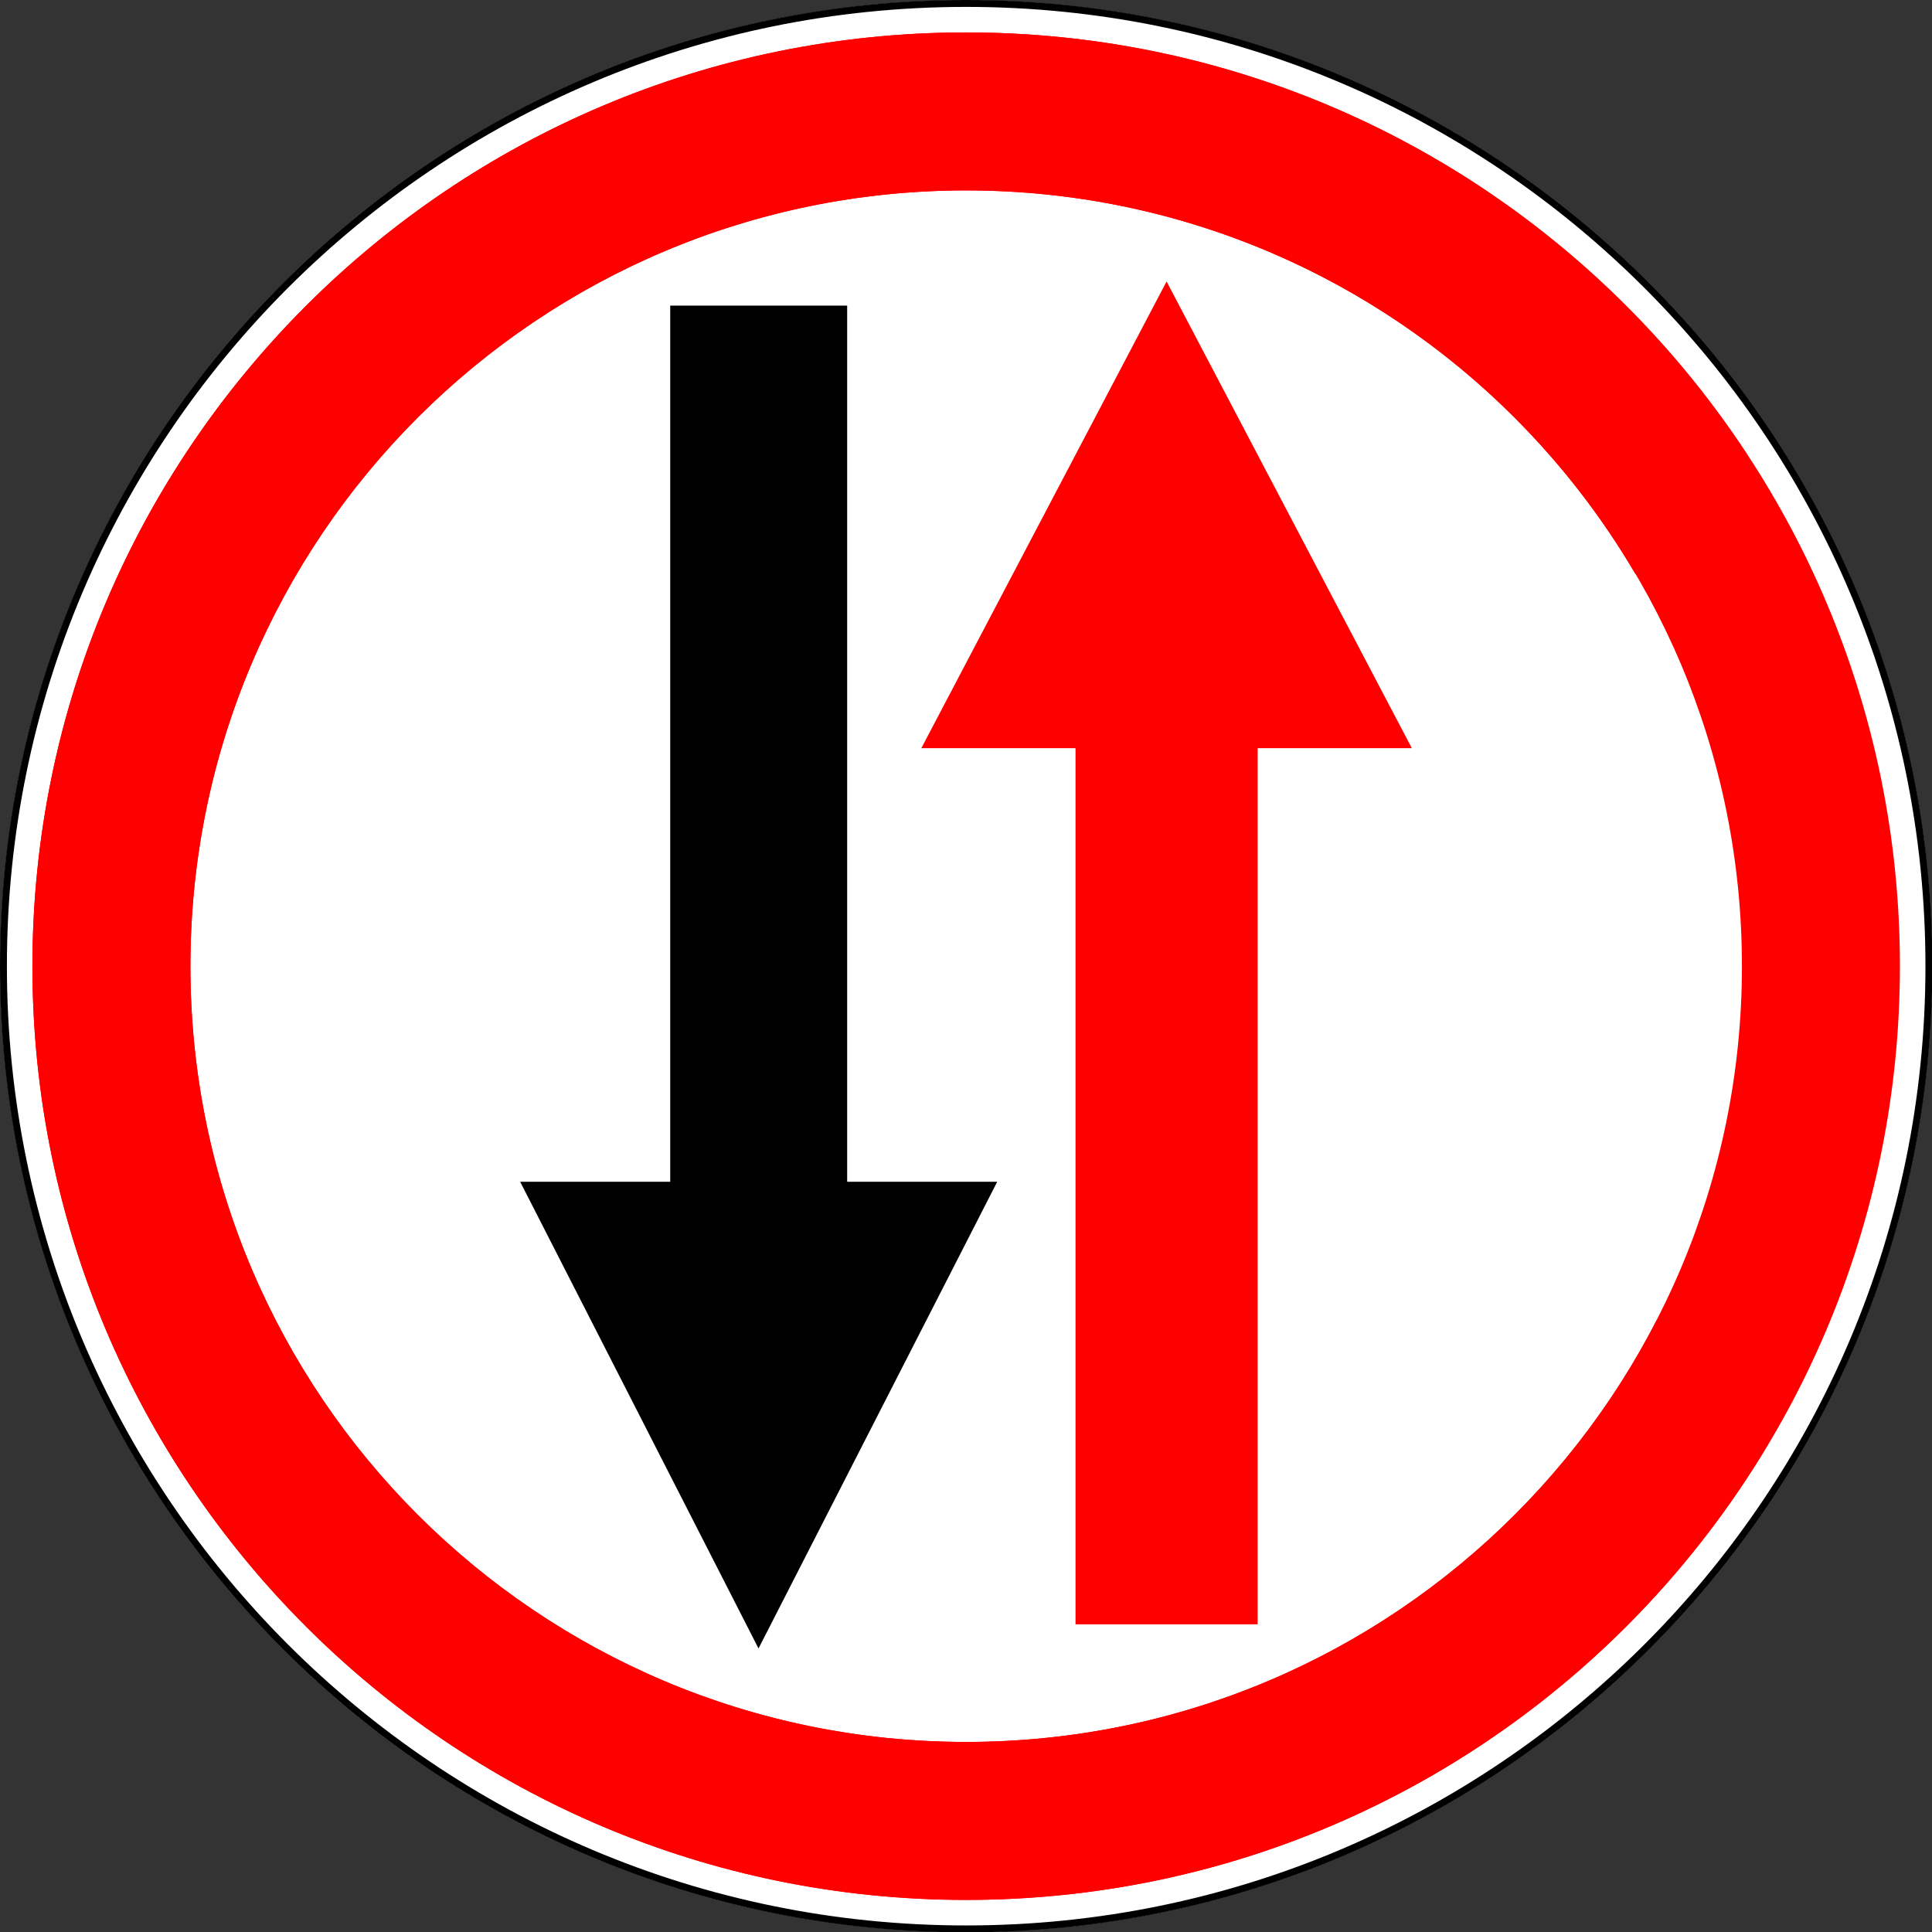 <svg xmlns:sodipodi="http://sodipodi.sourceforge.net/DTD/sodipodi-0.dtd" xmlns:cc="http://creativecommons.org/ns#" xmlns:rdf="http://www.w3.org/1999/02/22-rdf-syntax-ns#" xmlns:dc="http://purl.org/dc/elements/1.1/" xmlns:inkscape="http://www.inkscape.org/namespaces/inkscape" xmlns:svg="http://www.w3.org/2000/svg" xmlns="http://www.w3.org/2000/svg" xmlns:xlink="http://www.w3.org/1999/xlink" id="svg2" inkscape:version="0.48.4 r9939" sodipodi:docname="3.15.svg" x="0px" y="0px" viewBox="199.9 -0.1 560.1 560.1" xml:space="preserve"><rect x="199.9" y="-0.1" width="560.1" height="560.1" fill="#333333" stroke="none"/><title id="title3002">3.15 Ограничение длины</title><path id="path5334" sodipodi:ry="29.465372" sodipodi:cy="432.25998" sodipodi:rx="22.107042" sodipodi:type="arc" sodipodi:cx="-87.720657" fill="#FFFFFF" d=" M760,280c0,154.7-125.3,280-280,280S200,434.7,200,280S325.3,0,480,0S760,125.3,760,280z"></path><path id="path3003" sodipodi:ry="29.465372" sodipodi:cy="432.25998" sodipodi:rx="22.107042" sodipodi:type="arc" sodipodi:cx="-87.720657" fill="none" stroke="#000000" stroke-width="2" d=" M759.1,280c0,154.1-125,279.1-279.1,279.1S200.9,434.1,200.9,280S325.9,0.9,480,0.9S759.1,125.9,759.1,280z"></path><path id="path4775-9" fill="#FF0000" d="M480,9.3C330.5,9.3,209.3,130.5,209.3,280S330.5,550.7,480,550.7S750.7,429.5,750.7,280 S629.5,9.3,480,9.3z M480,55.1c124.2,0,224.9,100.7,224.9,224.9S604.2,504.9,480,504.9S255.1,404.2,255.1,280S355.8,55.1,480,55.1z"></path><path fill="#FF0000" d="M680.3,382.4C643.1,455.1,567.4,504.9,480,504.9c-124.2,0-224.9-100.7-224.9-224.9S355.8,55.1,480,55.1 c82.7,0,155,44.7,194,111.2c1.2-8.4,4.9-16.5,11.6-23.1c5.7-5.7,13.2-9.5,21-11.2C658.3,58.1,574.8,9.3,480,9.3 C330.5,9.3,209.3,130.5,209.3,280S330.5,550.7,480,550.7c97.5,0,183-51.6,230.6-129C696.3,411.6,686.5,399,680.3,382.4z"></path><g>	<path id="path7091" sodipodi:nodetypes="cccccccc" inkscape:connector-curvature="0" d="M394.2,88.5v254l-43.5,0l69.1,135.3  L489,342.5l-43.5,0v-254H394.2z"></path>	<path id="path7091_1_" sodipodi:nodetypes="cccccccc" inkscape:connector-curvature="0" fill="#FF0000" d="M511.7,470.8v-254  l-44.7,0l71.1-135.3l71.1,135.3l-44.7,0v254H511.7z"></path></g></svg>